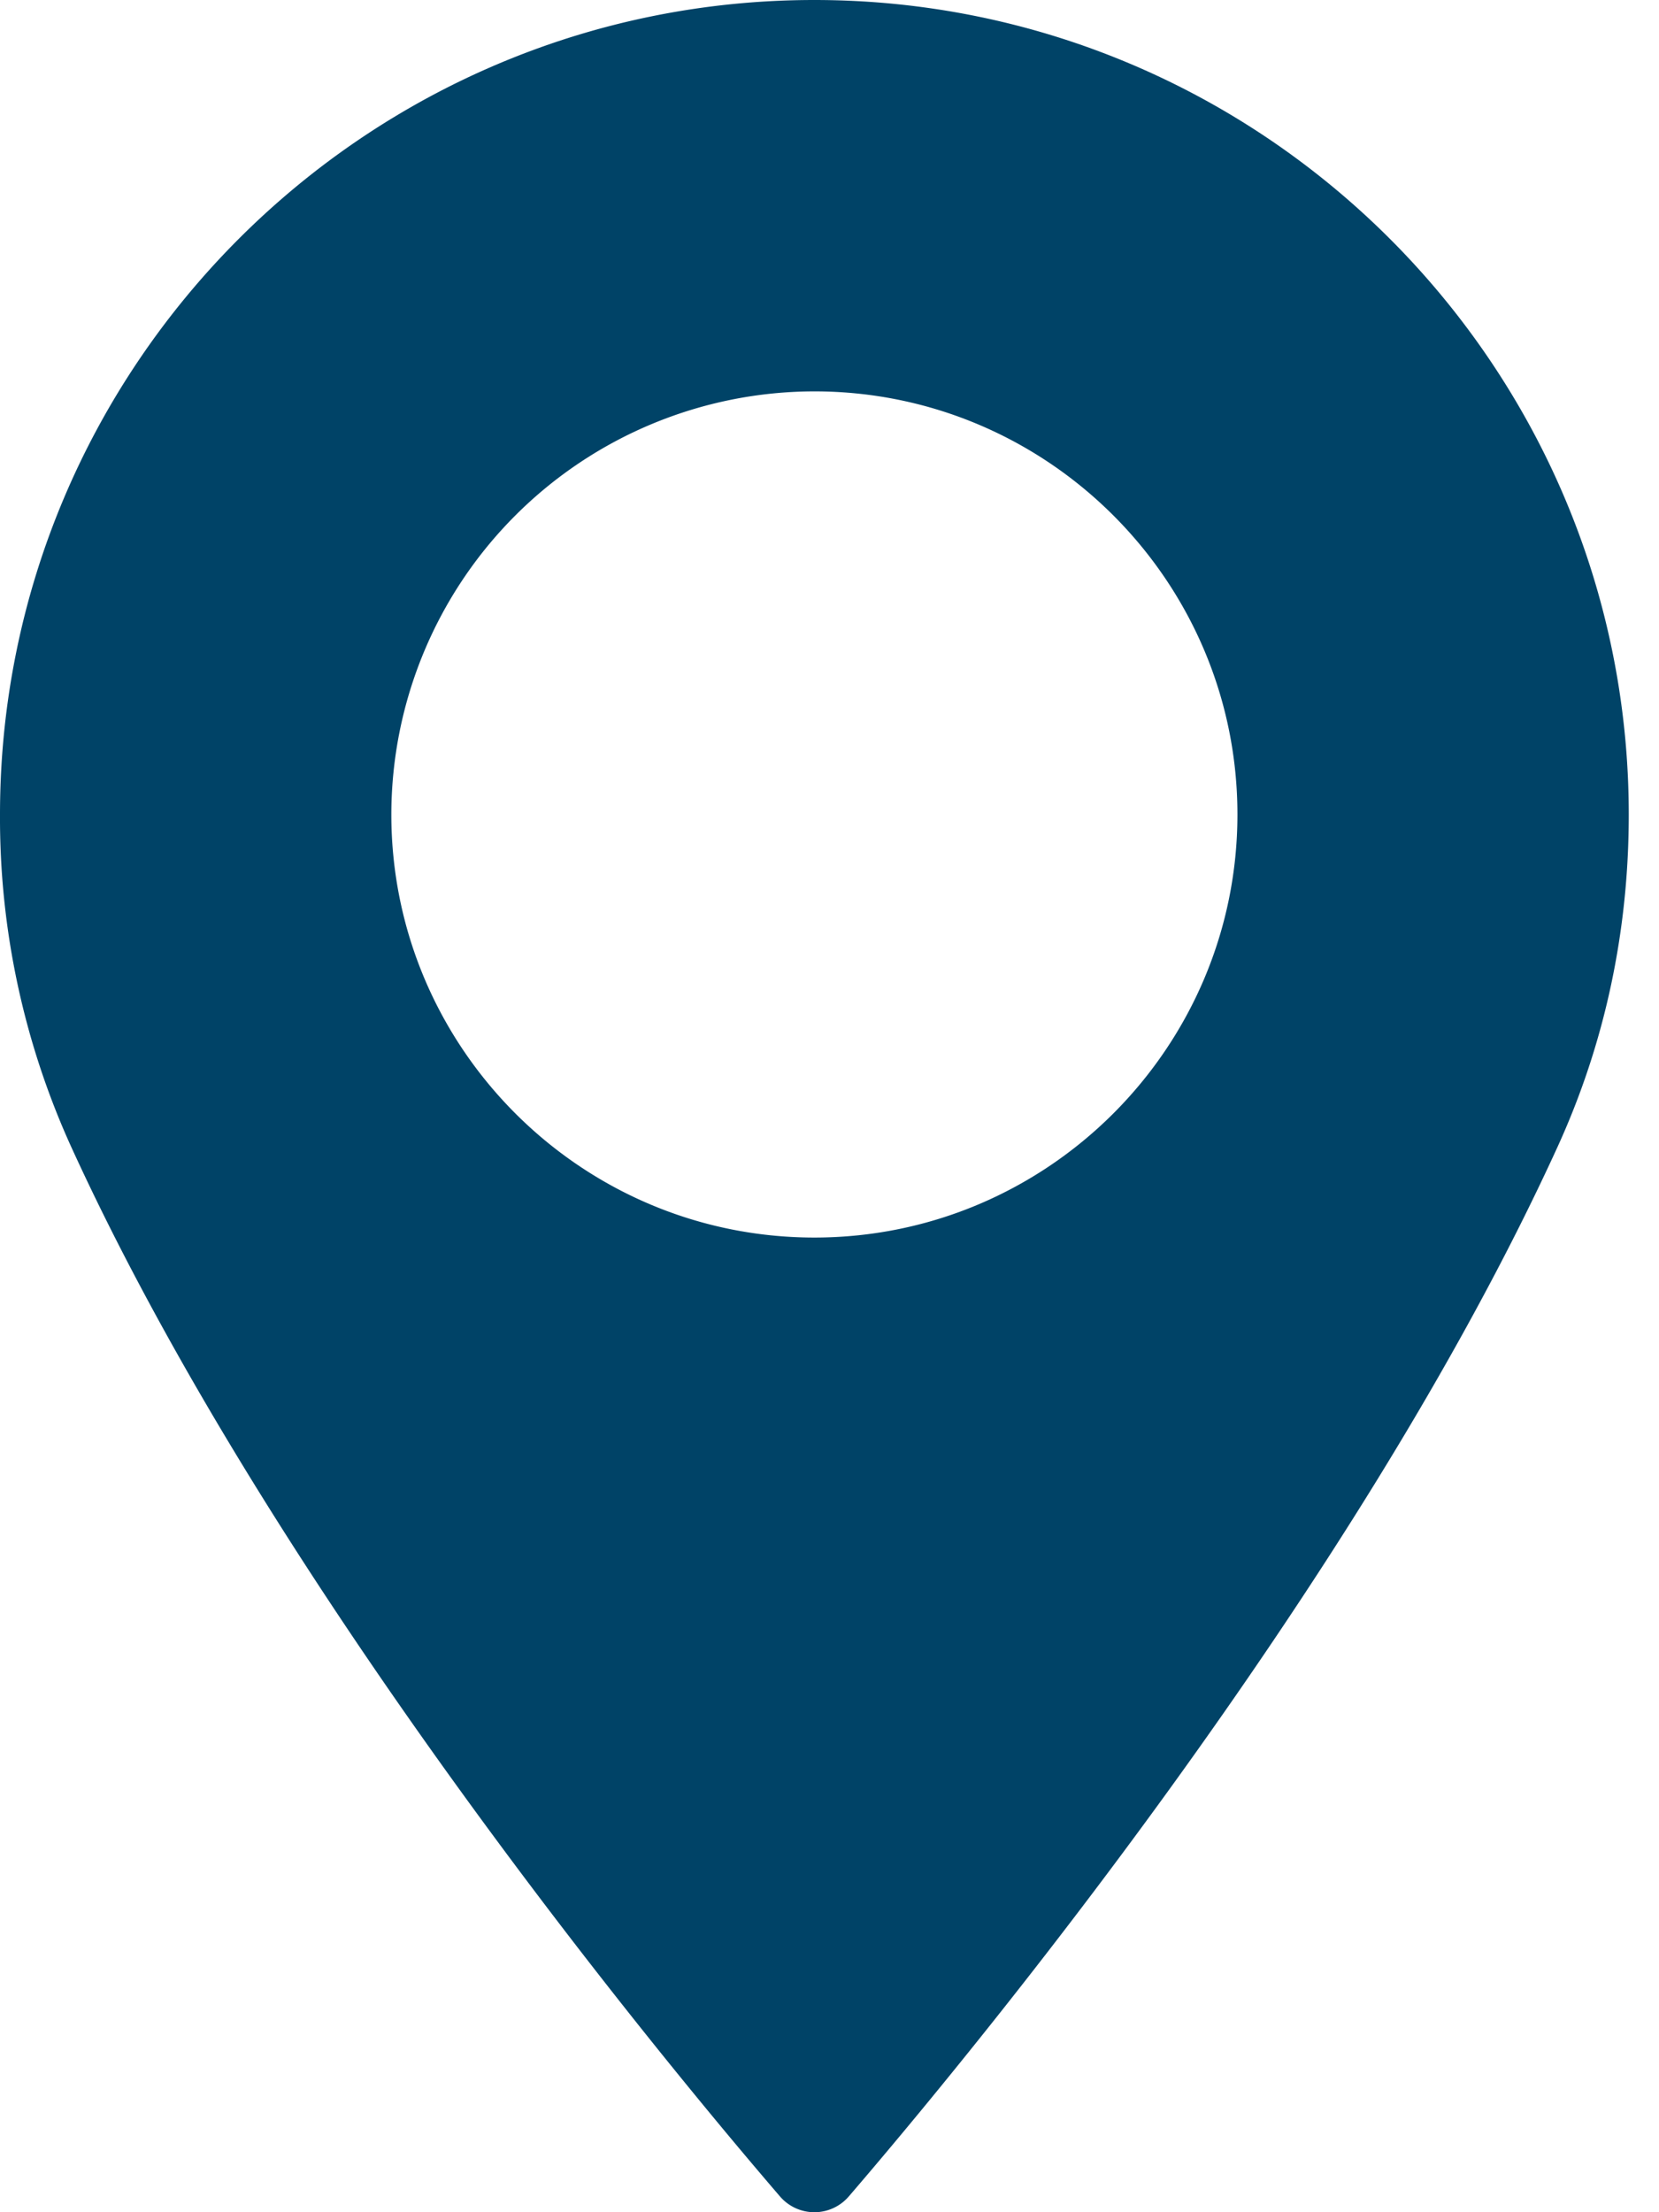 <svg width="18" height="24" viewBox="0 0 18 24" fill="none" xmlns="http://www.w3.org/2000/svg"><path fill-rule="evenodd" clip-rule="evenodd" d="M0 8.836C0 3.964 3.964 0 8.835 0c4.872 0 8.836 3.964 8.837 8.836 0 1.27-.26 2.484-.773 3.607-2.21 4.834-6.445 9.938-7.69 11.386a.492.492 0 0 1-.746 0C7.217 22.38 2.982 17.277.773 12.443A8.619 8.619 0 0 1 0 8.836zm4.246 0c0 2.53 2.059 4.59 4.59 4.59 2.53 0 4.59-2.06 4.59-4.59 0-2.531-2.06-4.59-4.59-4.59a4.595 4.595 0 0 0-4.59 4.59z" fill="#004367"/></svg>